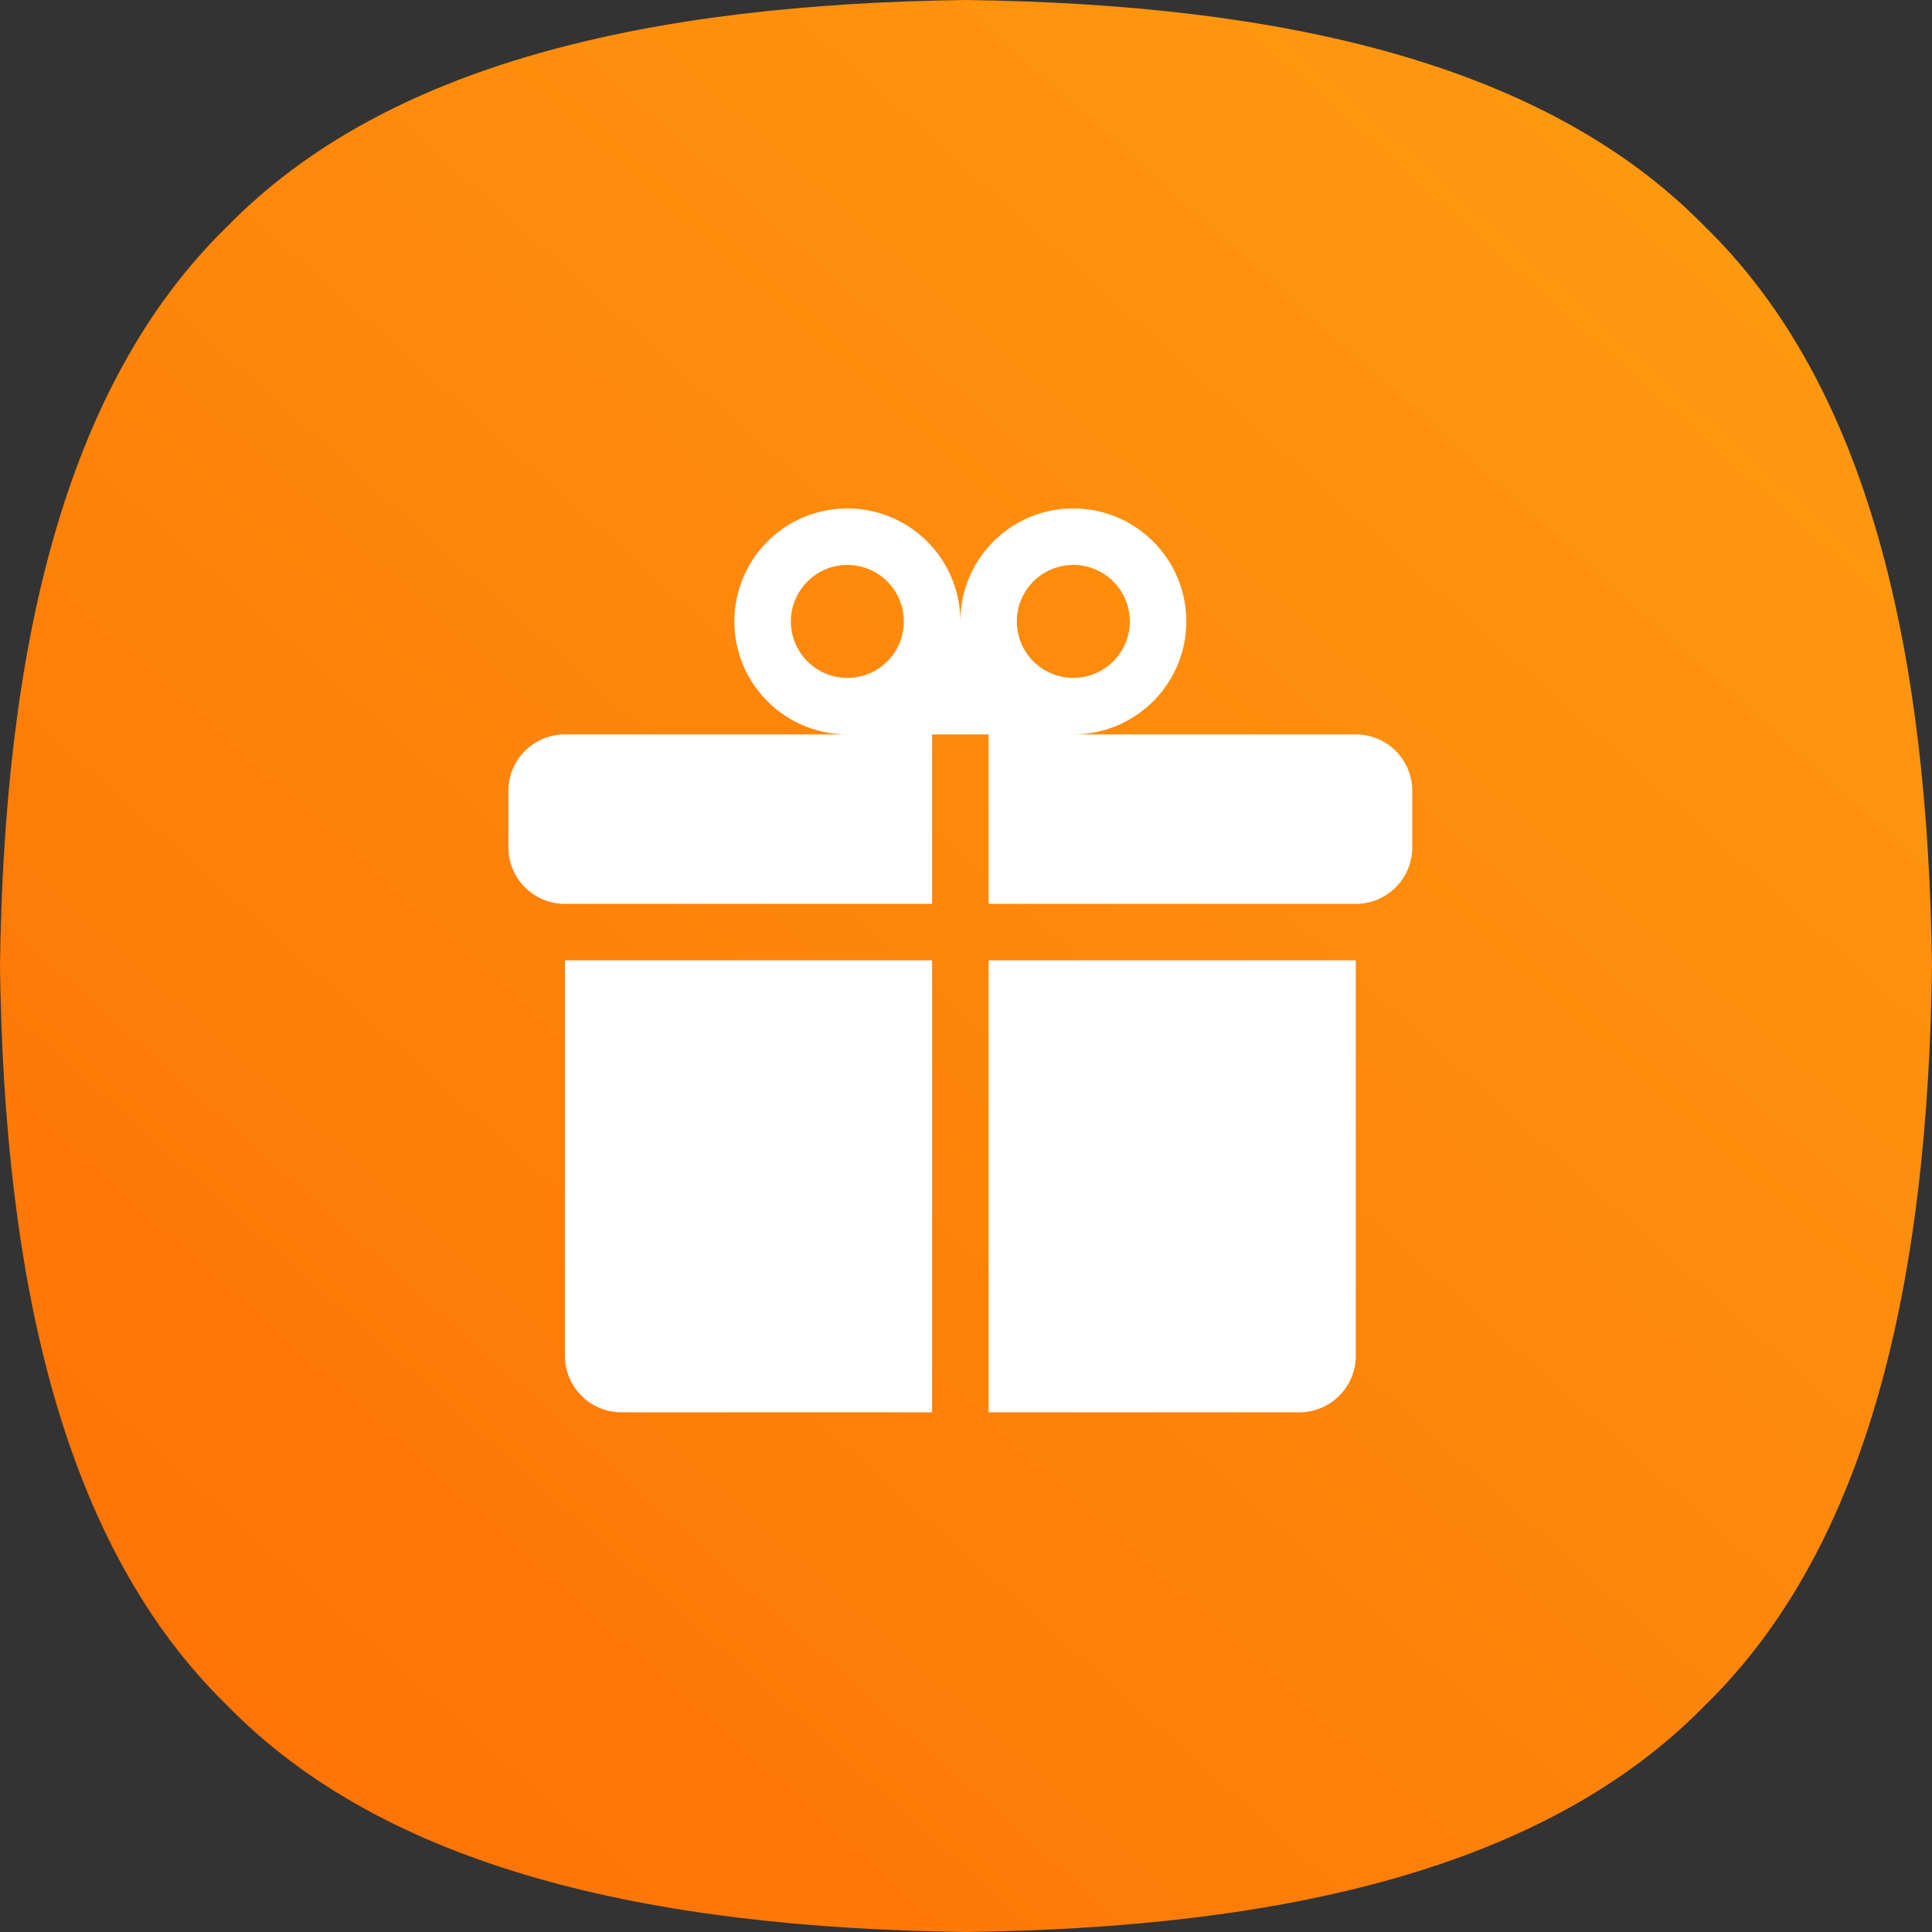 <?xml version="1.0" encoding="UTF-8"?>
<svg width="114px" height="114px" viewBox="0 0 114 114" version="1.1" xmlns="http://www.w3.org/2000/svg" xmlns:xlink="http://www.w3.org/1999/xlink">
    <rect x="0" y="0" width="114" height="114" fill="#333333" stroke="none"/>
    <!-- Generator: Sketch 61.2 (89653) - https://sketch.com -->
    <title>ic_video</title>
    <desc>Created with Sketch.</desc>
    <defs>
        <linearGradient x1="87.746%" y1="12.807%" x2="16.737%" y2="92.11%" id="linearGradient-1">
            <stop stop-color="#FE980F" offset="0%"></stop>
            <stop stop-color="#FE7407" offset="100%"></stop>
        </linearGradient>
    </defs>
    <g id="pc端" stroke="none" stroke-width="1" fill="none" fill-rule="evenodd">
        <g id="基层助手" transform="translate(-370, -140)">
            <g id="编组">
                <g id="ic_video" transform="translate(370, 140)">
                    <path d="M57,0 C75.671,0.241 91.215,3.742 100.615,13.385 C110.26,22.785 113.759,38.329 114,57 C113.758,75.671 110.26,91.215 100.615,100.615 C91.215,110.26 75.671,113.759 57,114 C38.329,113.759 22.785,110.26 13.386,100.615 C3.742,91.215 0.242,75.671 0,57 C0.242,38.33 3.742,22.785 13.386,13.385 C22.785,3.742 38.329,0.241 57,0" id="超椭圆" fill="url(#linearGradient-1)"></path>
                    <rect id="矩形" fill="#FFFFFF" fill-rule="nonzero" opacity="0" x="28.5" y="28.5" width="57" height="57"></rect>
                    <path d="M55,56.667 L55,83.334 L36.667,83.334 C34.826,83.334 33.333,81.841 33.333,80 L33.333,56.667 L55,56.667 Z M58.333,56.667 L80,56.667 L80,80 C80,81.841 78.508,83.334 76.667,83.334 L58.333,83.334 L58.333,56.667 Z M55,53.334 L33.333,53.334 C31.492,53.334 30,51.841 30,50 L30,46.667 C30,44.826 31.492,43.334 33.333,43.334 L55,43.334 L55,53.334 Z M80,43.334 C81.841,43.334 83.333,44.826 83.333,46.667 L83.333,50 C83.333,51.841 81.841,53.334 80,53.334 L58.333,53.334 L58.333,43.334 L80,43.334 Z M63.333,30 C67.015,30 70,32.985 70,36.667 C70,40.349 67.015,43.334 63.333,43.334 L50,43.334 C47.304,43.334 44.873,41.709 43.841,39.218 C42.809,36.727 43.379,33.859 45.286,31.953 C47.193,30.046 50.06,29.476 52.551,30.508 C55.042,31.54 56.667,33.97 56.667,36.667 C56.667,32.985 59.651,30 63.333,30 Z M63.333,40 C65.174,40 66.667,38.508 66.667,36.667 C66.667,34.826 65.174,33.334 63.333,33.334 C61.492,33.334 60,34.826 60,36.667 C60,38.508 61.492,40 63.333,40 Z M50,40 C50.885,40.002 51.734,39.652 52.359,39.026 C52.985,38.401 53.336,37.552 53.333,36.667 C53.333,35.319 52.521,34.103 51.276,33.587 C50.03,33.071 48.596,33.357 47.643,34.31 C46.69,35.263 46.404,36.697 46.92,37.942 C47.436,39.188 48.652,40 50,40 Z" id="形状" fill="#FFFFFF" fill-rule="nonzero"></path>
                </g>
            </g>
        </g>
    </g>
</svg>
